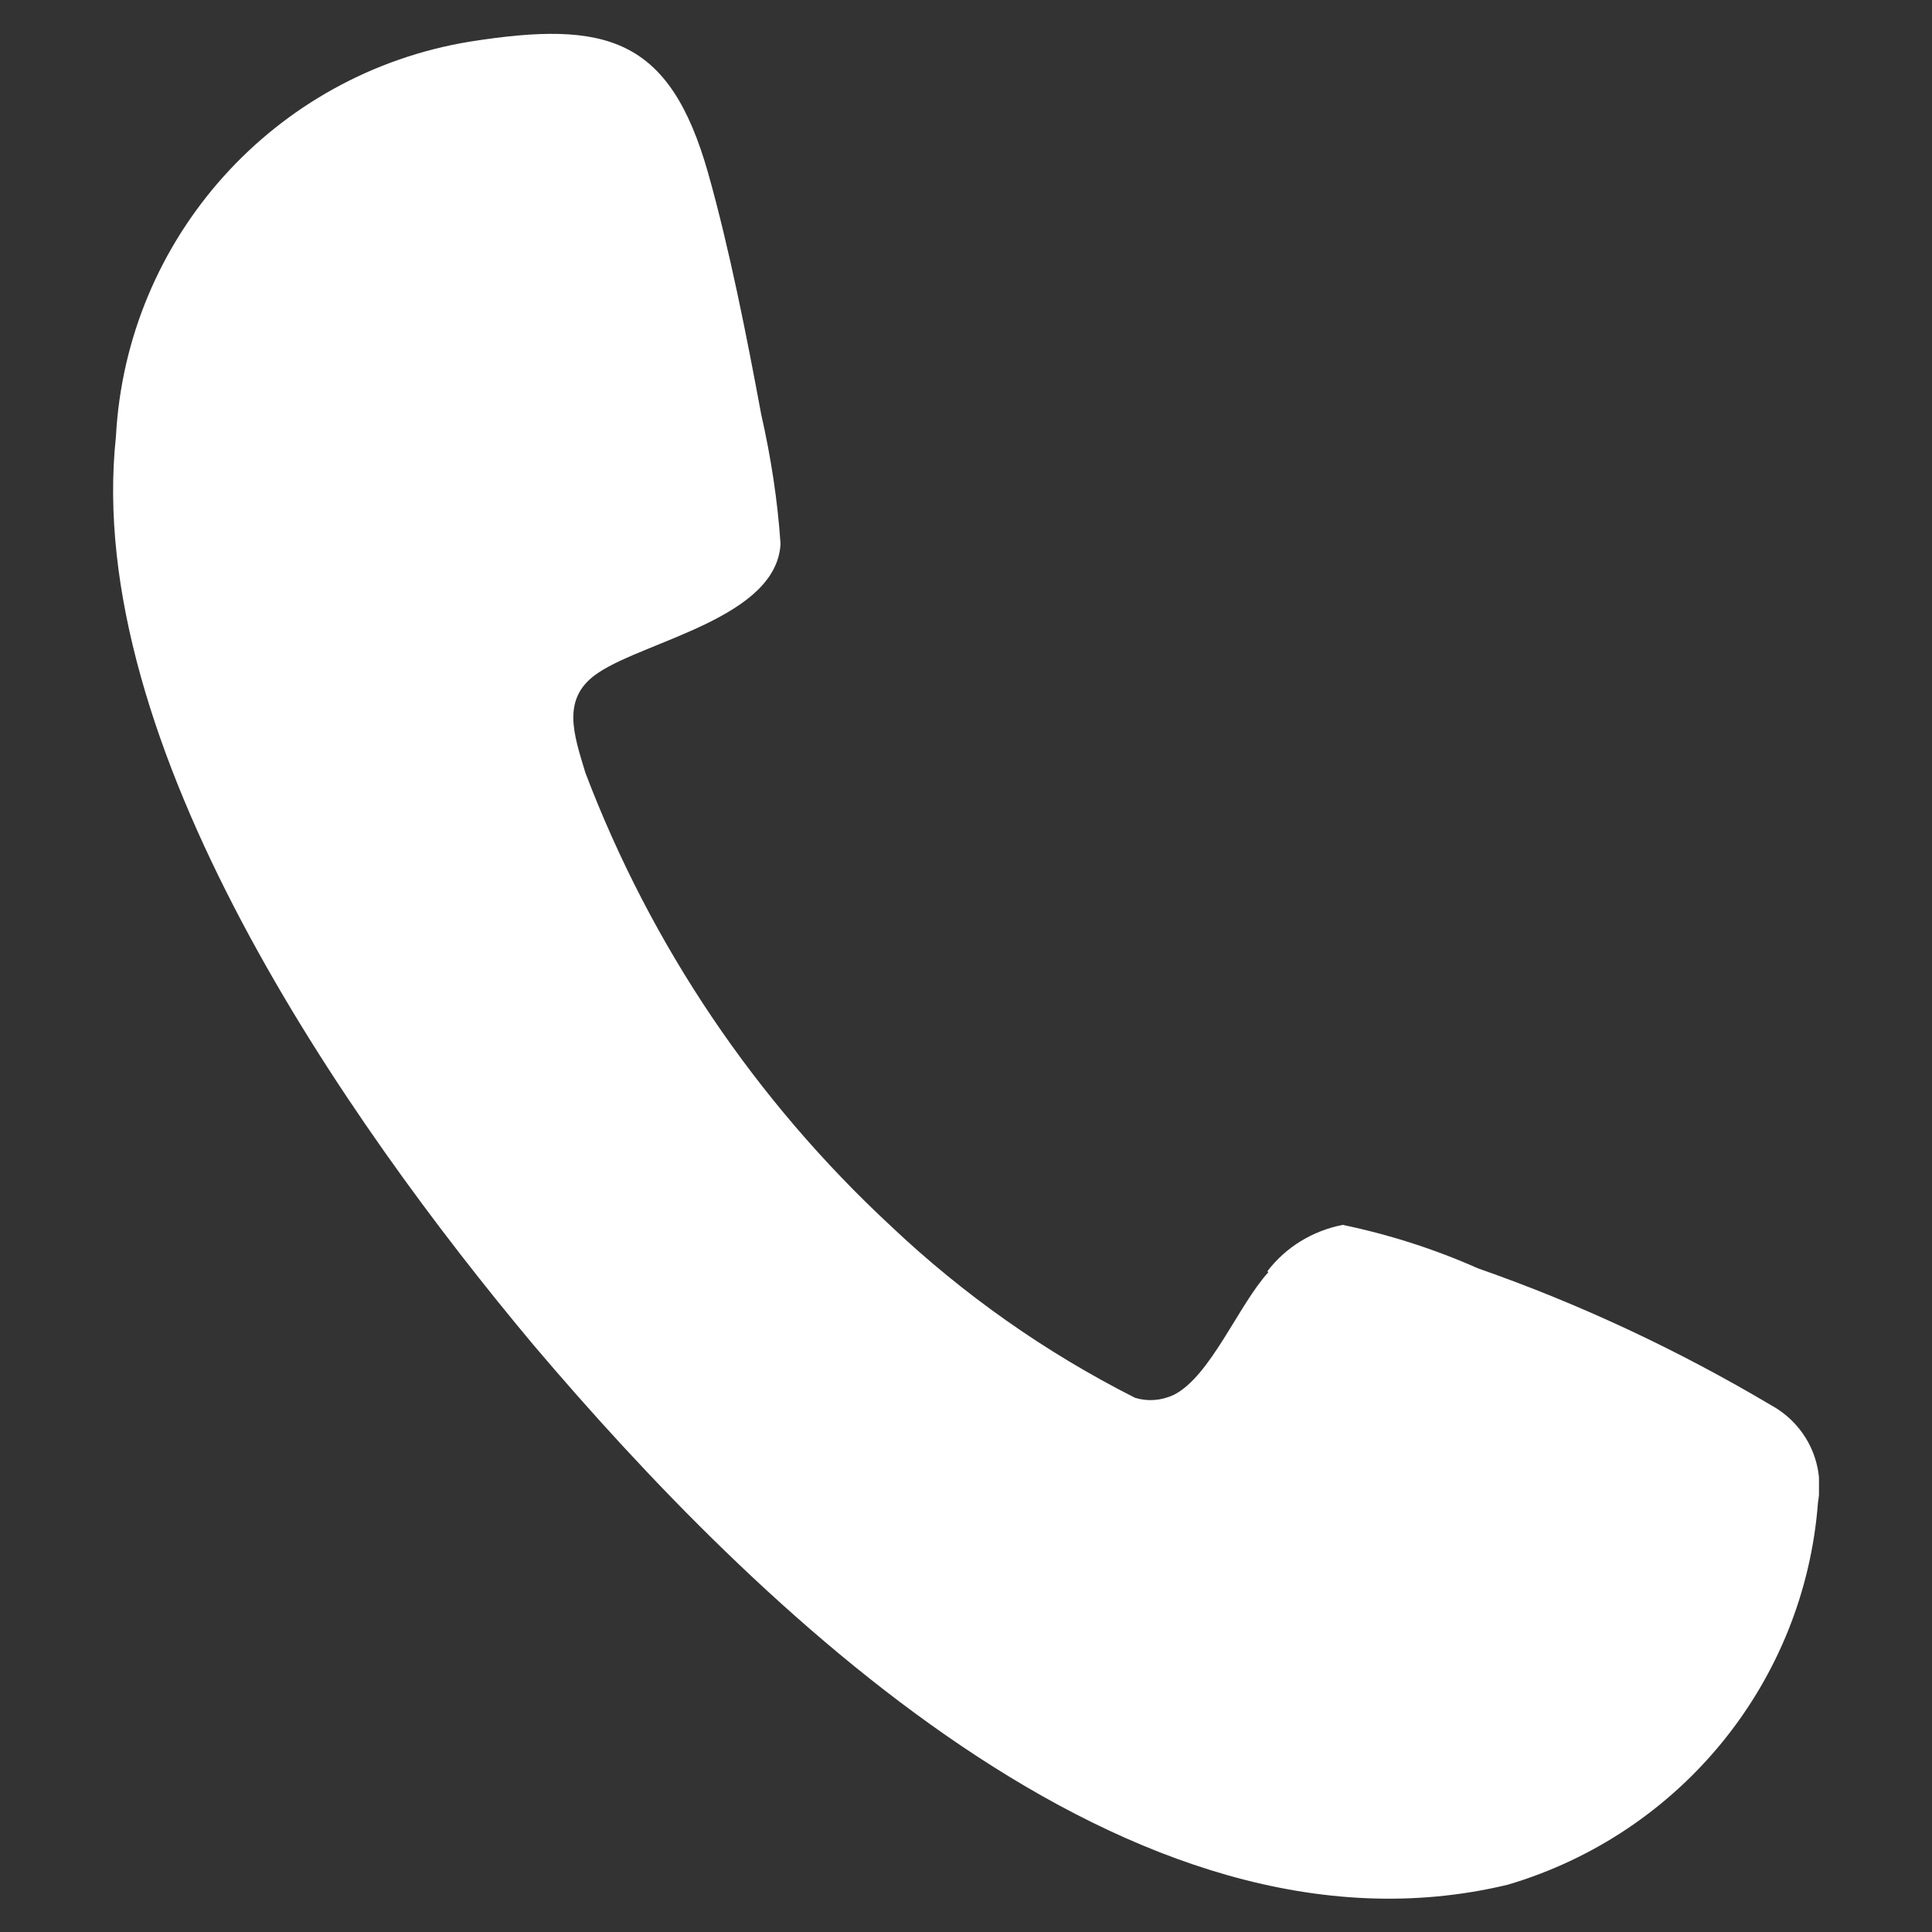 <?xml version="1.0" encoding="UTF-8"?>
<svg id="Layer_1" data-name="Layer 1" xmlns="http://www.w3.org/2000/svg" xmlns:xlink="http://www.w3.org/1999/xlink" viewBox="0 0 20 20">
  <rect x="0" y="0" width="20" height="20" fill="#333333" stroke="none"/>
  <defs>
    <style>
      .cls-1 {
        fill: none;
      }

      .cls-2 {
        fill: #fff;
      }

      .cls-3 {
        clip-path: url(#clippath);
      }
    </style>
    <clipPath id="clippath">
      <rect class="cls-1" x="1.17" y=".35" width="17.66" height="19.31"/>
    </clipPath>
  </defs>
  <g class="cls-3">
    <g id="Group_3" data-name="Group 3">
      <path id="Path_12" data-name="Path 12" class="cls-2" d="M13.12,13.16c.19-.25.47-.42.78-.48.48.1.95.25,1.4.45,1.06.37,2.08.85,3.04,1.42.36.2.55.6.48,1-.14,1.86-1.42,3.43-3.21,3.96-3.9.94-7.8-2.89-10.09-5.59C3.57,11.59.86,7.7,1.2,4.52c.11-2.06,1.64-3.76,3.67-4.09,1.4-.22,2.06-.05,2.46,1.36.22.78.4,1.69.55,2.5.1.44.17.89.2,1.34-.04.76-1.38,1-1.88,1.33-.4.26-.26.64-.14,1.04.68,1.79,1.76,3.39,3.16,4.69.75.71,1.6,1.31,2.53,1.78.13.04.27.03.4-.03.38-.19.67-.93.98-1.27"/>
    </g>
  </g>
</svg>